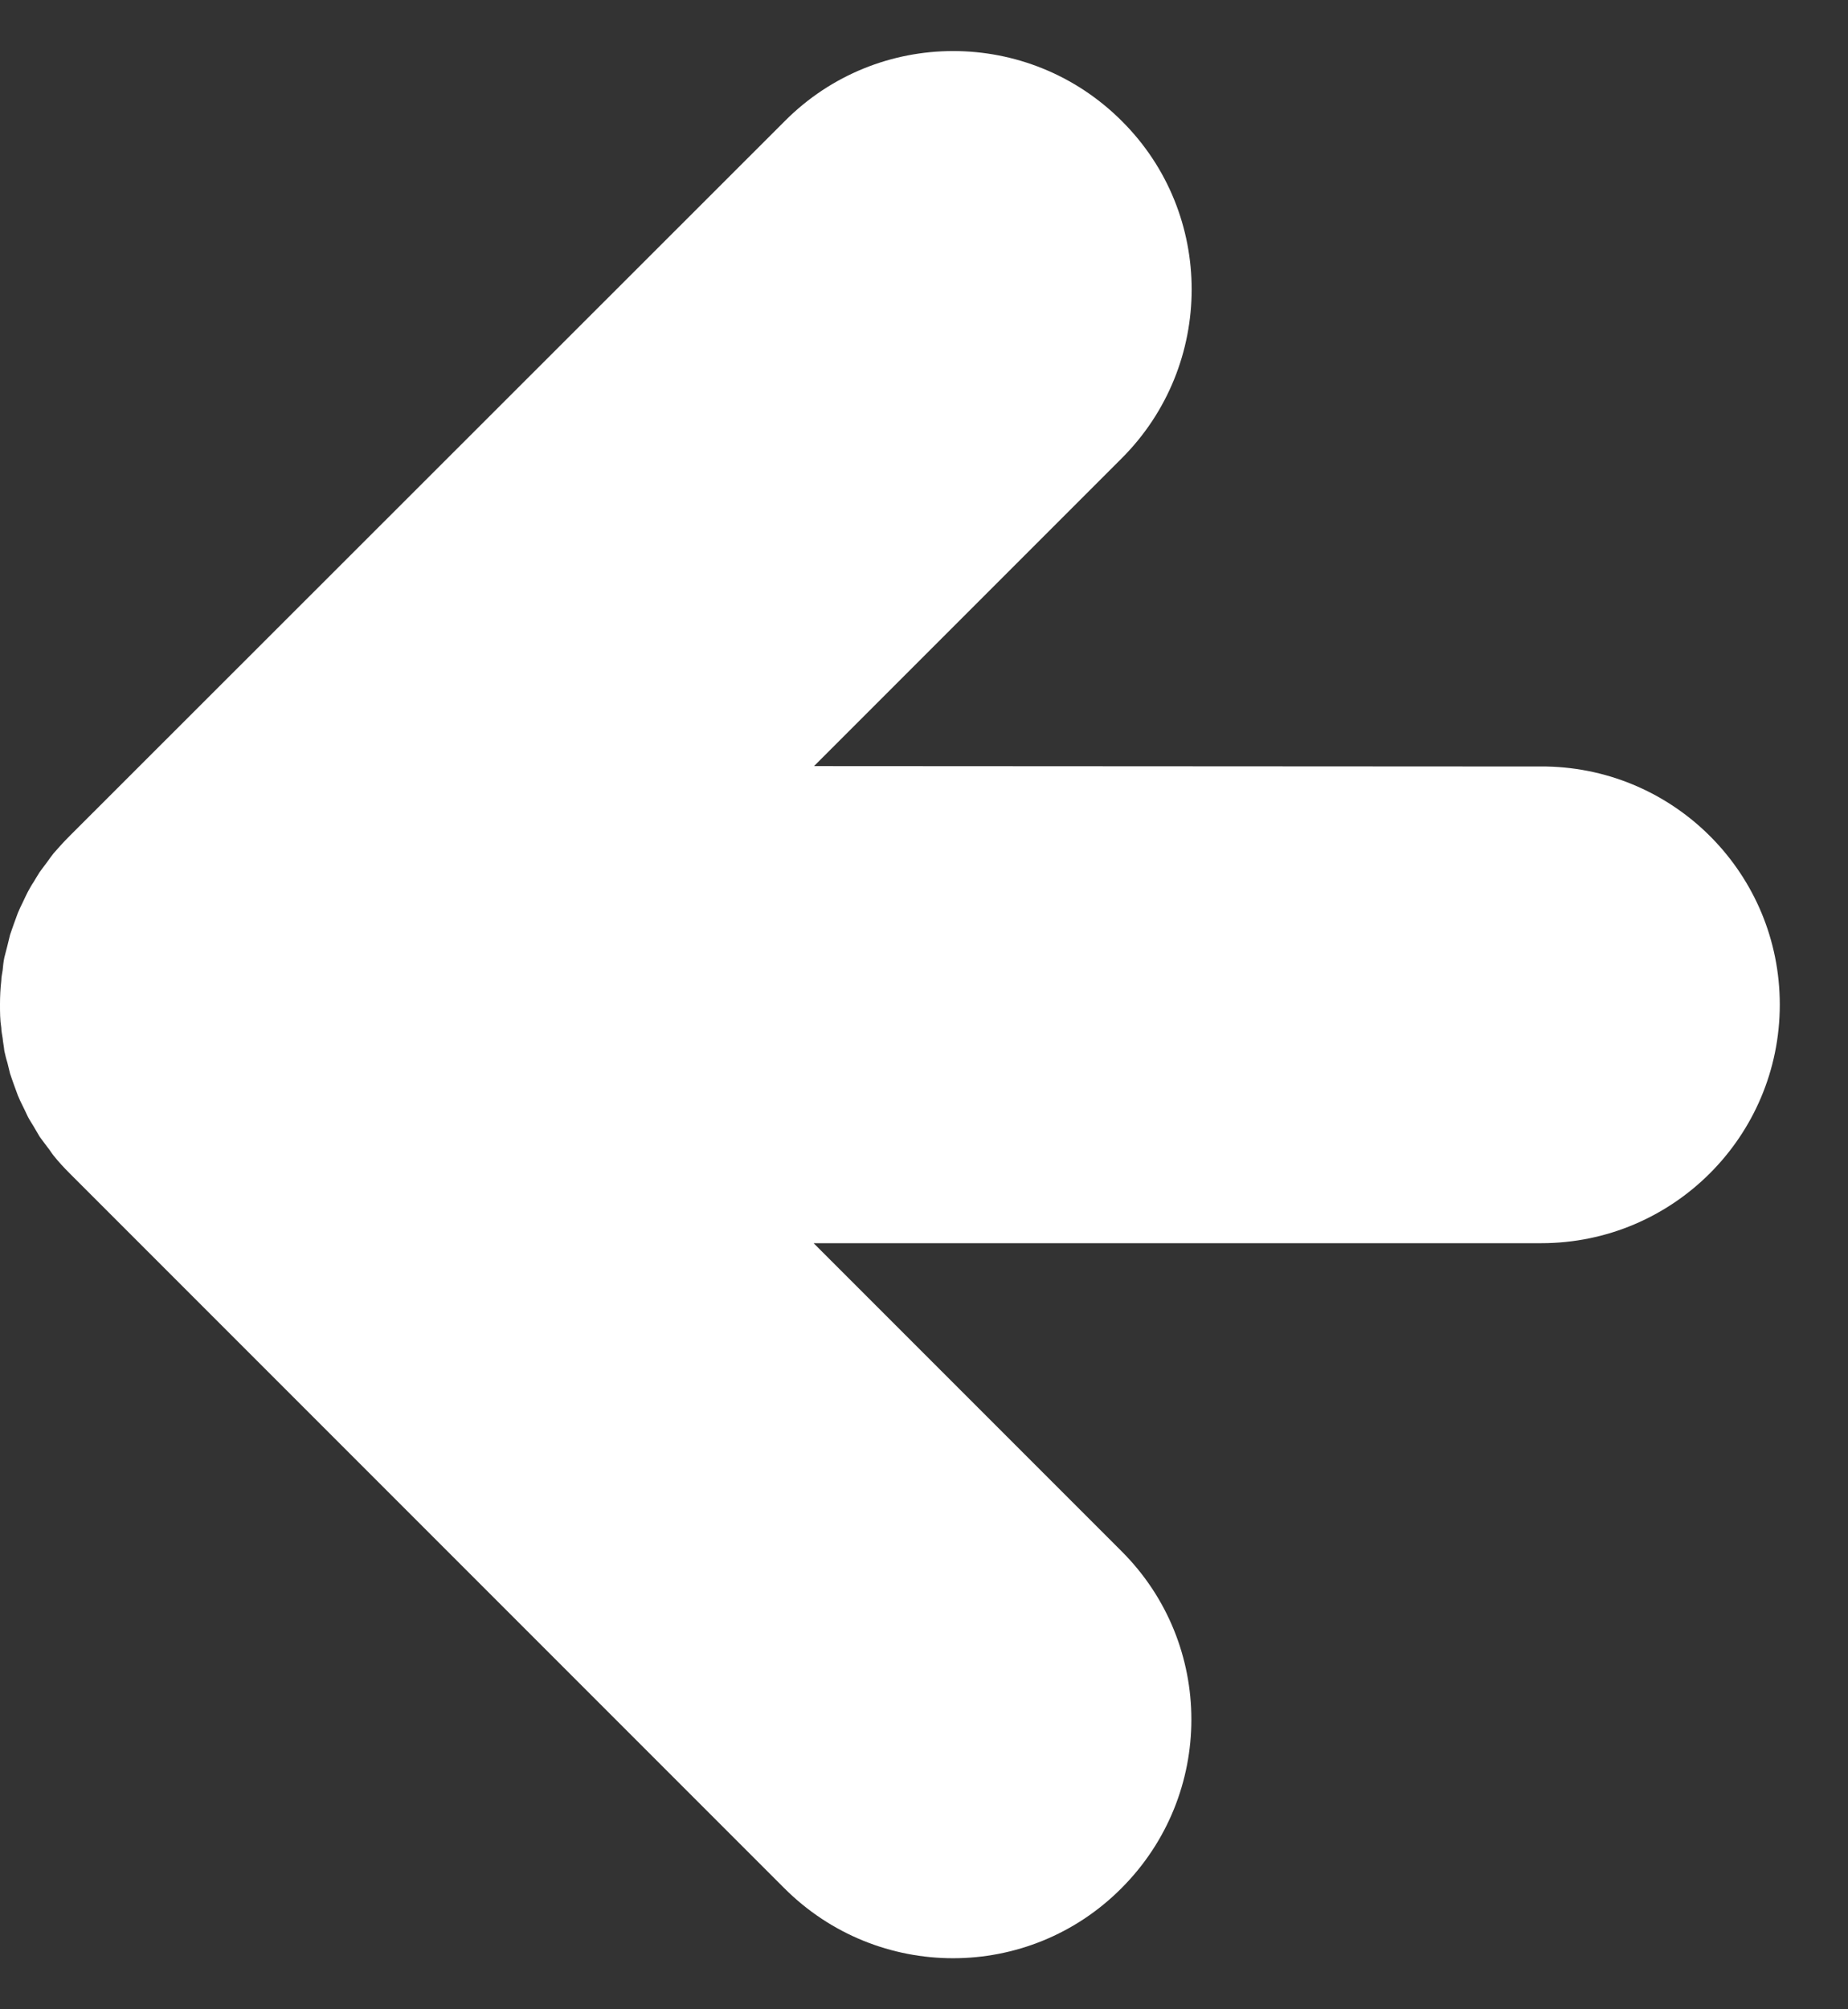 <svg width="23" height="25" viewBox="0 0 23 25" fill="none" xmlns="http://www.w3.org/2000/svg">
<rect x="0" y="0" width="23" height="25" fill="#333333" stroke="none"/>
<path d="M19.248 9.537L10.131 9.532L13.962 5.701C15.118 4.545 15.124 2.662 13.962 1.506C12.801 0.345 10.924 0.345 9.768 1.506L0.868 10.4C0.798 10.47 0.733 10.541 0.667 10.617C0.64 10.65 0.619 10.682 0.591 10.72C0.559 10.764 0.526 10.807 0.494 10.85C0.467 10.894 0.44 10.937 0.418 10.975C0.391 11.013 0.369 11.057 0.347 11.095C0.326 11.138 0.304 11.181 0.282 11.23C0.26 11.274 0.239 11.317 0.222 11.36C0.206 11.404 0.19 11.447 0.174 11.491C0.157 11.54 0.141 11.583 0.125 11.632C0.114 11.675 0.103 11.719 0.092 11.767C0.081 11.816 0.065 11.865 0.054 11.914C0.043 11.968 0.038 12.017 0.033 12.071C0.027 12.115 0.016 12.158 0.016 12.202C0.005 12.299 0 12.397 0 12.495C0 12.592 0 12.69 0.016 12.788C0.016 12.831 0.027 12.874 0.033 12.918C0.038 12.972 0.049 13.021 0.054 13.075C0.065 13.124 0.076 13.173 0.092 13.222C0.103 13.265 0.114 13.314 0.125 13.357C0.141 13.406 0.157 13.45 0.174 13.498C0.19 13.542 0.206 13.585 0.222 13.629C0.239 13.672 0.26 13.716 0.282 13.759C0.304 13.802 0.326 13.851 0.347 13.895C0.369 13.938 0.396 13.976 0.418 14.014C0.445 14.057 0.467 14.101 0.494 14.144C0.526 14.188 0.559 14.231 0.591 14.274C0.619 14.307 0.64 14.345 0.667 14.378C0.727 14.454 0.798 14.53 0.863 14.595L9.762 23.494C10.924 24.655 12.801 24.655 13.957 23.494C15.118 22.333 15.118 20.455 13.957 19.299L10.126 15.468H13.762H19.183C20.821 15.468 22.151 14.139 22.151 12.5C22.151 10.883 20.859 9.57 19.248 9.537Z" fill="white"/>
</svg>
